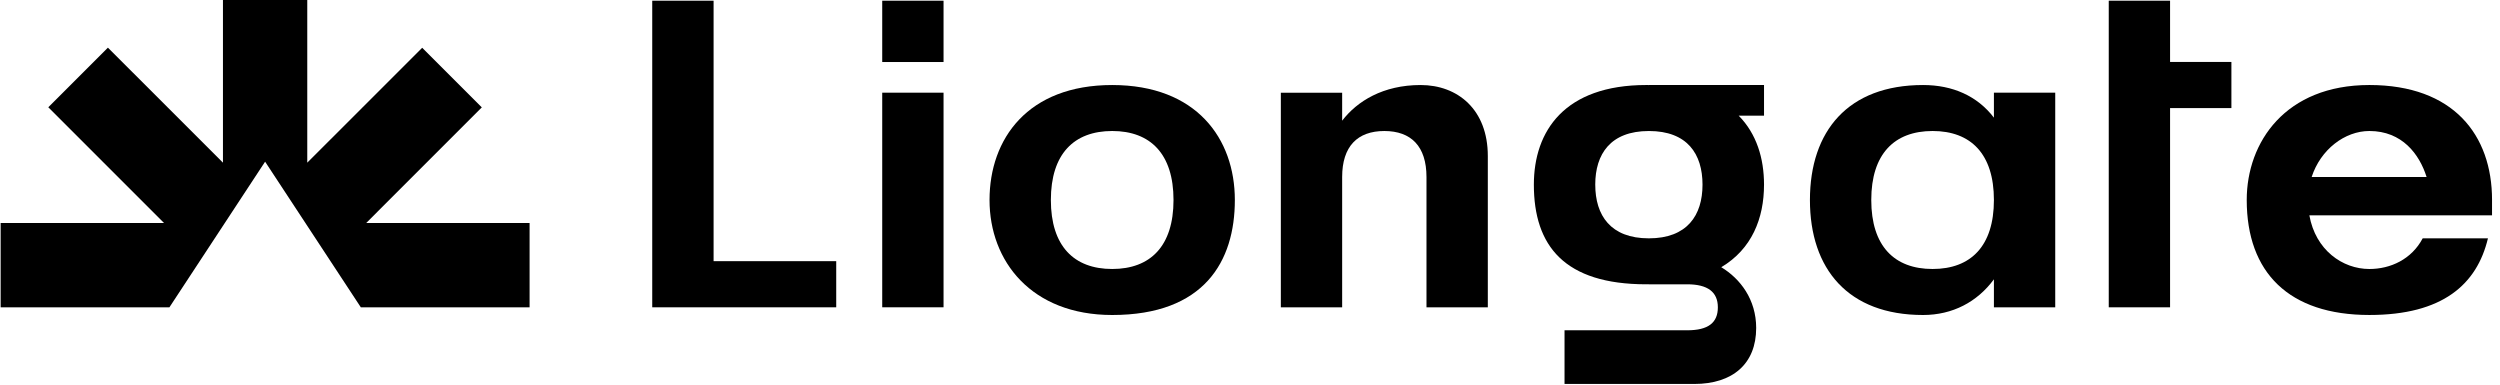 <?xml version="1.0" encoding="UTF-8"?>
<svg xmlns="http://www.w3.org/2000/svg" width="182" height="28" viewBox="0 0 182 28" fill="none">
  <g clip-path="url(#clip0_1728_1125)">
    <path d="M51.949 0.051H47.483V22.372H60.877V19.013H51.949V0.051Z" fill="black"></path>
    <path d="M68.69 6.747H64.226V22.371H68.69V6.747Z" fill="black"></path>
    <path d="M68.69 0.051H64.226V4.515H68.69V0.051Z" fill="black"></path>
    <path d="M80.968 6.19C74.829 6.19 72.038 10.096 72.038 14.561C72.038 19.026 75.097 22.932 80.968 22.932C87.665 22.932 89.897 19.025 89.897 14.561C89.897 10.097 87.106 6.19 80.968 6.19ZM80.968 19.582C78.177 19.582 76.503 17.908 76.503 14.56C76.503 11.213 78.178 9.537 80.968 9.537C83.757 9.537 85.432 11.211 85.432 14.56C85.432 17.909 83.758 19.582 80.968 19.582Z" fill="black"></path>
    <path d="M181.421 14.56C181.421 9.817 178.601 6.189 172.491 6.189C166.382 6.189 163.562 10.345 163.562 14.56C163.562 19.832 166.621 22.931 172.491 22.931C177.82 22.931 180.321 20.706 181.122 17.351H176.372C175.563 18.88 174.027 19.583 172.491 19.583C170.531 19.583 168.571 18.2 168.122 15.677H181.42V14.562L181.421 14.56ZM172.491 9.537C174.874 9.537 176.133 11.222 176.656 12.885H168.289C168.939 10.881 170.704 9.537 172.49 9.537H172.491Z" fill="black"></path>
    <path d="M145.157 8.565C143.945 6.981 142.147 6.19 140 6.19C134.543 6.19 131.763 9.538 131.763 14.561C131.763 19.584 134.543 22.932 140 22.932C142.147 22.932 143.945 21.981 145.157 20.333V22.374H149.621V6.748H145.157V8.565ZM140.692 19.582C137.902 19.582 136.228 17.908 136.228 14.56C136.228 11.213 137.902 9.537 140.692 9.537C143.482 9.537 145.157 11.211 145.157 14.56C145.157 17.909 143.483 19.582 140.692 19.582Z" fill="black"></path>
    <path d="M157.981 0.051H153.517V22.372H157.981V7.869H162.446V4.51H157.981V0.051Z" fill="black"></path>
    <path d="M103.422 6.19C100.688 6.19 98.797 7.365 97.709 8.787V6.749H93.245V22.373H97.709V12.885C97.709 10.653 98.826 9.538 100.779 9.538C102.733 9.538 103.848 10.654 103.848 12.887C103.848 14.227 103.848 22.373 103.848 22.373H108.313V11.358C108.313 7.969 106.116 6.19 103.422 6.19H103.422Z" fill="black"></path>
    <path d="M120.042 6.191C119.98 6.191 119.917 6.189 119.855 6.189C113.898 6.189 111.665 9.537 111.665 13.443C111.665 17.907 113.898 20.697 119.855 20.697C119.916 20.697 119.977 20.697 120.038 20.695L120.036 20.697H122.827C124.32 20.697 125.06 21.256 125.06 22.372C125.06 23.488 124.372 24.045 122.827 24.045H113.898V27.952H123.347C126.145 27.952 127.85 26.48 127.85 23.877C127.85 21.809 126.703 20.296 125.308 19.453C127.534 18.131 128.421 15.898 128.421 13.443C128.421 11.524 127.878 9.74 126.577 8.421H128.421V6.188H120.044V6.19L120.042 6.191ZM116.134 13.444C116.134 11.211 117.246 9.538 120.042 9.538C122.839 9.538 123.943 11.212 123.943 13.445C123.943 15.677 122.826 17.351 120.036 17.351C117.247 17.351 116.135 15.676 116.135 13.445L116.134 13.444Z" fill="black"></path>
    <path d="M35.075 7.818L30.735 3.478L22.369 11.842V0H16.231V11.842L7.856 3.469L3.516 7.809L11.941 16.234H0.047V22.373H12.333L19.3 11.77L26.268 22.373H38.554V16.234H26.66L35.075 7.818Z" fill="black"></path>
  </g>
  <defs>
    <clipPath id="clip0_1728_1125">
      <rect width="181.468" height="28" fill="white"></rect>
    </clipPath>
  </defs>
</svg>
